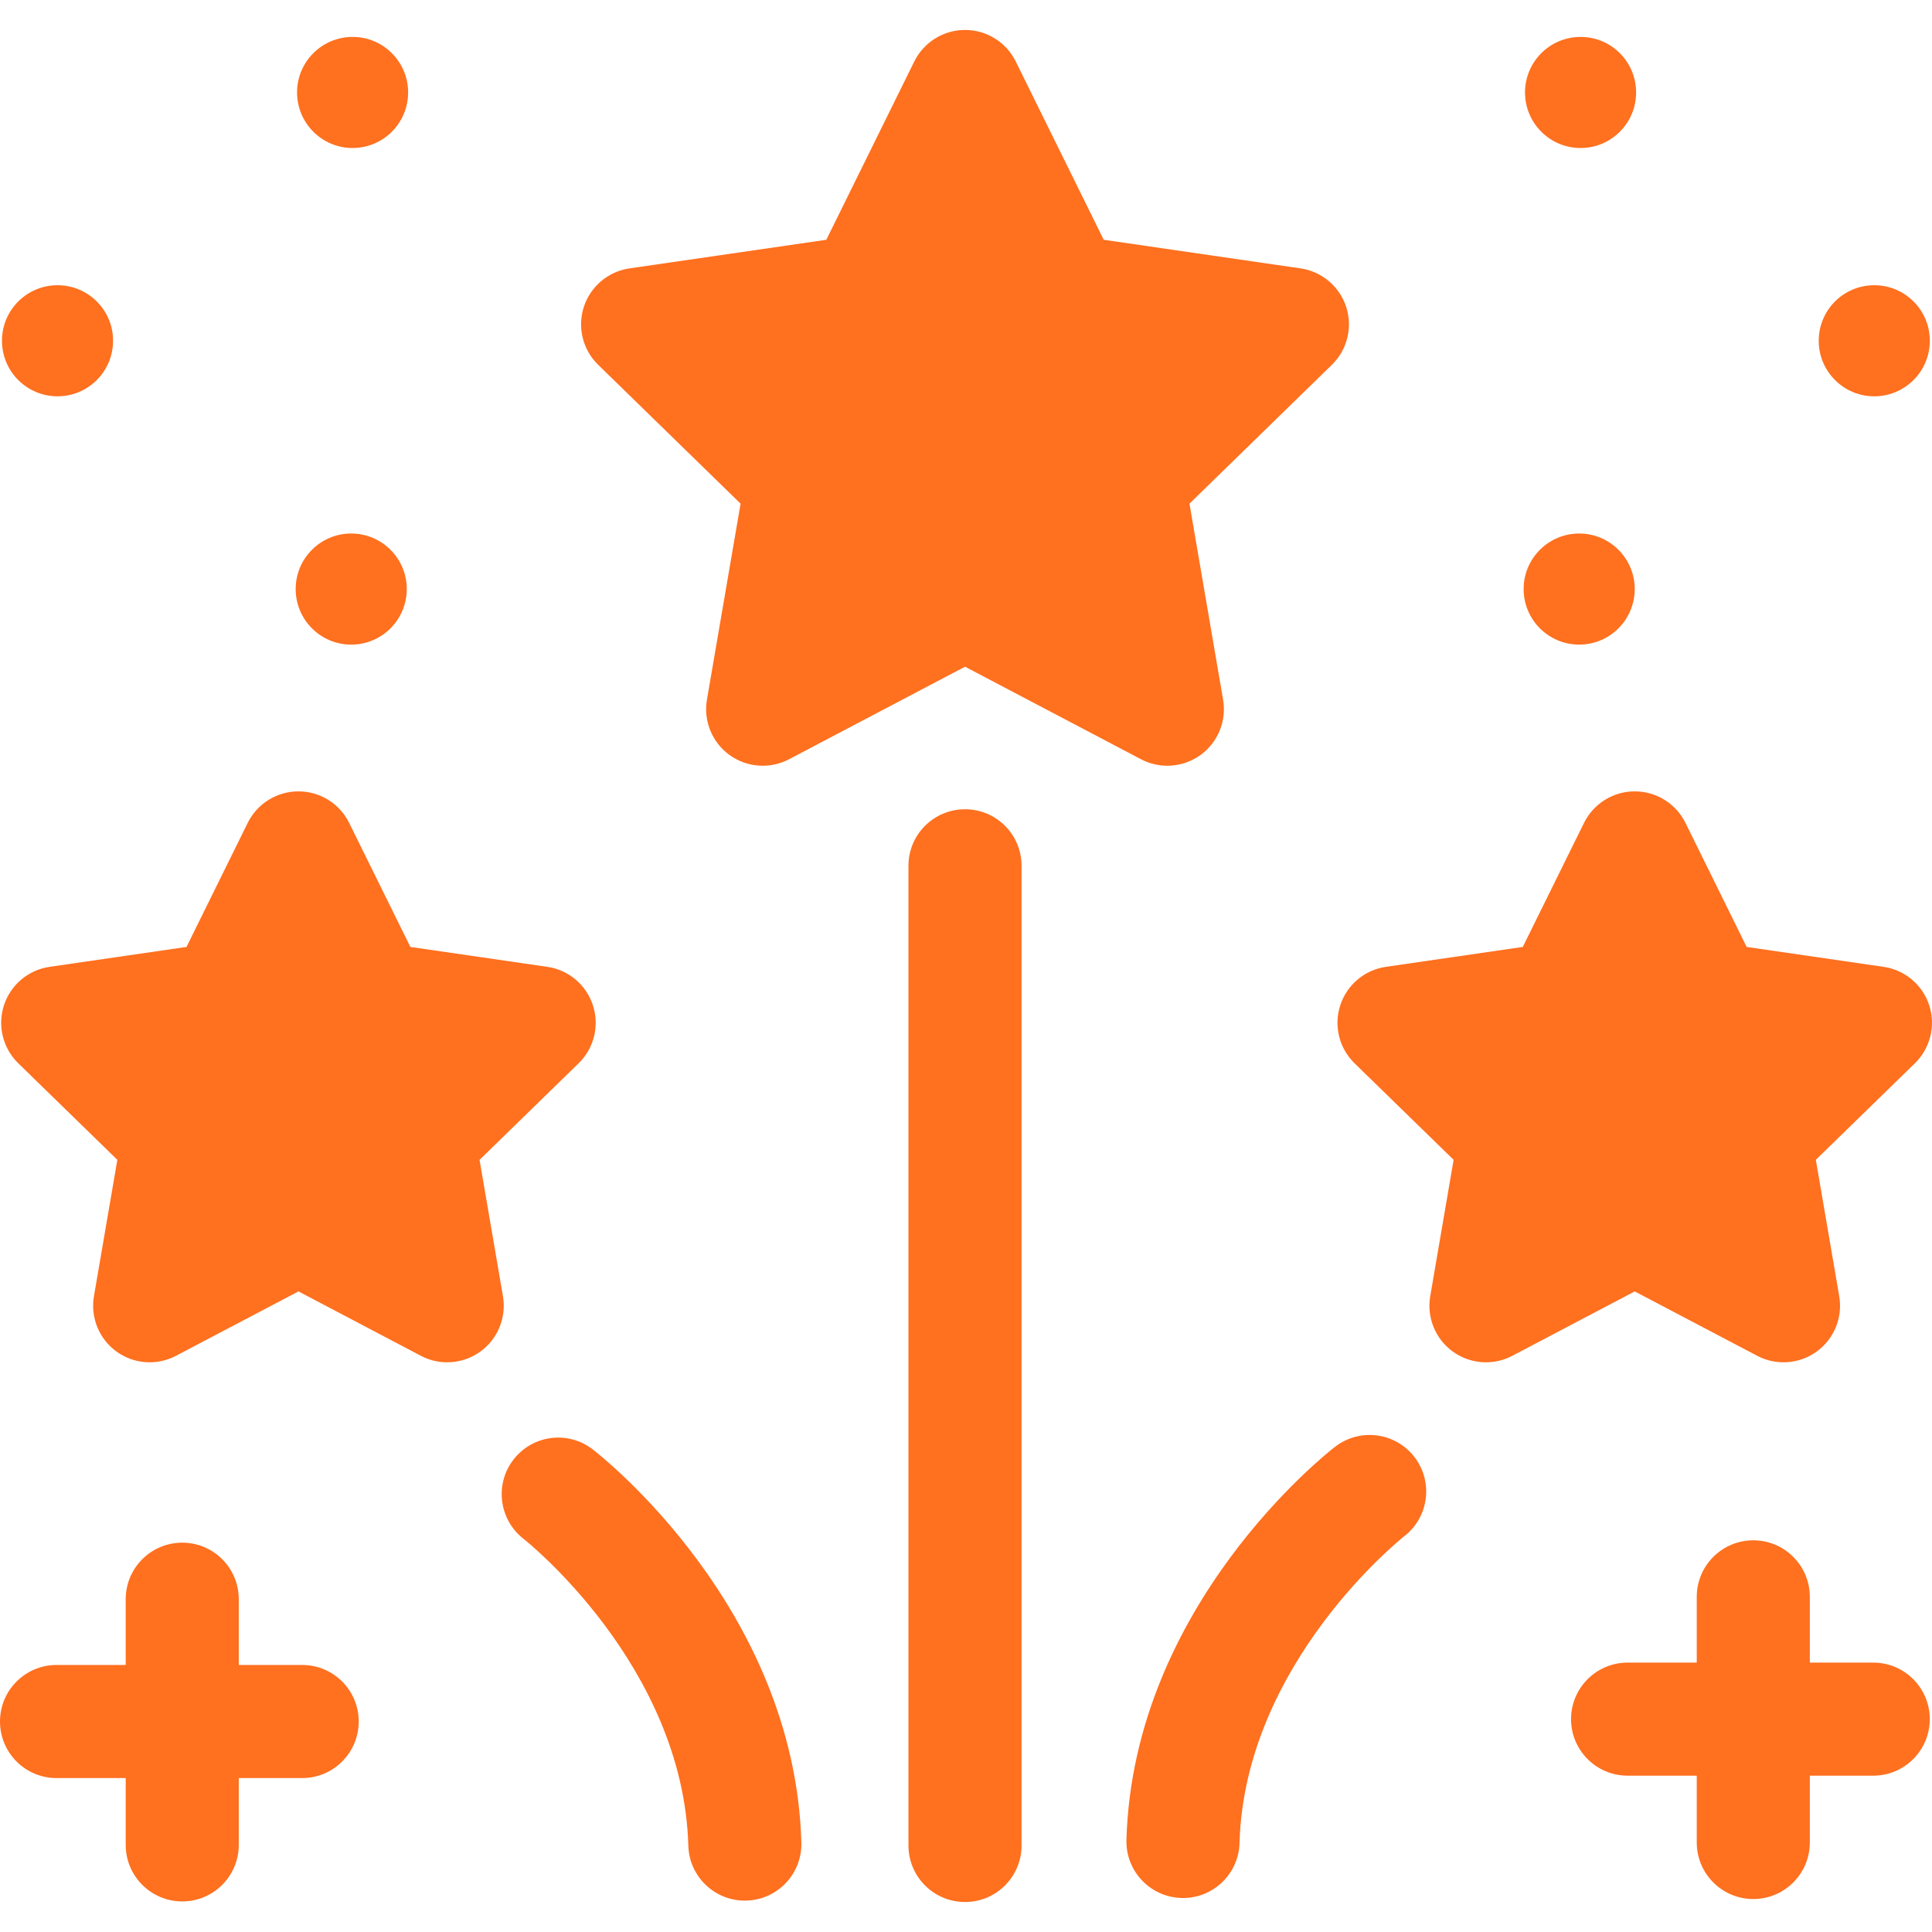 <svg viewBox="0 0 46 46" fill="none" xmlns="http://www.w3.org/2000/svg">
    <g clip-path="url(#clip0_358_681)">
        <path
            d="M17.633 11.992L16.832 16.658C16.745 17.163 16.953 17.674 17.368 17.975C17.782 18.276 18.332 18.316 18.785 18.078L22.977 15.874L27.168 18.078C27.365 18.181 27.58 18.232 27.794 18.232C28.073 18.232 28.351 18.145 28.585 17.975C29 17.674 29.208 17.163 29.121 16.658L28.321 11.992L31.711 8.686C32.078 8.329 32.21 7.794 32.052 7.306C31.893 6.819 31.472 6.464 30.965 6.39L26.279 5.709L24.184 1.463C23.957 1.004 23.489 0.713 22.977 0.713C22.464 0.713 21.996 1.004 21.769 1.463L19.674 5.709L14.988 6.39C14.481 6.464 14.06 6.819 13.901 7.306C13.743 7.794 13.875 8.329 14.242 8.686L17.633 11.992Z"
            fill="#FF701F" />
        <path
            d="M22.977 19.268C22.233 19.268 21.63 19.87 21.63 20.614V43.94C21.63 44.683 22.233 45.286 22.977 45.286C23.72 45.286 24.323 44.683 24.323 43.94V20.614C24.323 19.87 23.72 19.268 22.977 19.268Z"
            fill="#FF701F" />
        <path
            d="M8.362 15.348C9.093 15.348 9.685 14.756 9.685 14.025C9.685 13.295 9.093 12.703 8.362 12.703C7.632 12.703 7.04 13.295 7.04 14.025C7.04 14.756 7.632 15.348 8.362 15.348Z"
            fill="#FF701F" />
        <path
            d="M8.395 3.524C9.125 3.524 9.717 2.932 9.717 2.201C9.717 1.471 9.125 0.879 8.395 0.879C7.665 0.879 7.073 1.471 7.073 2.201C7.073 2.932 7.665 3.524 8.395 3.524Z"
            fill="#FF701F" />
        <path
            d="M1.37 9.436C2.1 9.436 2.692 8.844 2.692 8.113C2.692 7.383 2.1 6.791 1.37 6.791C0.639 6.791 0.047 7.383 0.047 8.113C0.047 8.844 0.639 9.436 1.37 9.436Z"
            fill="#FF701F" />
        <path
            d="M44.601 39.586H43.091V38.02C43.091 37.277 42.488 36.674 41.745 36.674C41.001 36.674 40.399 37.277 40.399 38.02V39.586H38.752C38.009 39.586 37.406 40.188 37.406 40.932C37.406 41.675 38.009 42.278 38.752 42.278H40.399V43.869C40.399 44.612 41.001 45.215 41.745 45.215C42.488 45.215 43.091 44.612 43.091 43.869V42.278H44.601C45.344 42.278 45.947 41.675 45.947 40.932C45.947 40.188 45.344 39.586 44.601 39.586Z"
            fill="#FF701F" />
        <path
            d="M41.838 32.281C42.291 32.52 42.841 32.48 43.256 32.179C43.67 31.878 43.878 31.367 43.791 30.862L43.234 27.615L45.593 25.316C45.96 24.958 46.092 24.423 45.934 23.936C45.776 23.449 45.354 23.093 44.847 23.02L41.587 22.546L40.13 19.592C39.903 19.133 39.435 18.842 38.922 18.842C38.41 18.842 37.942 19.133 37.715 19.592L36.257 22.546L32.997 23.02C32.49 23.093 32.069 23.449 31.911 23.936C31.752 24.423 31.884 24.958 32.251 25.316L34.61 27.615L34.053 30.862C33.967 31.367 34.174 31.878 34.589 32.179C34.823 32.349 35.101 32.436 35.38 32.436C35.595 32.436 35.81 32.385 36.007 32.281L38.922 30.748L41.838 32.281Z"
            fill="#FF701F" />
        <path
            d="M11.975 30.862L11.418 27.616L13.777 25.316C14.144 24.959 14.276 24.424 14.117 23.936C13.959 23.449 13.538 23.093 13.031 23.02L9.771 22.546L8.313 19.592C8.086 19.133 7.618 18.842 7.106 18.842C6.593 18.842 6.125 19.133 5.898 19.592L4.441 22.546L1.181 23.02C0.674 23.093 0.252 23.449 0.094 23.936C-0.064 24.423 0.068 24.958 0.435 25.316L2.794 27.615L2.237 30.862C2.15 31.367 2.358 31.878 2.772 32.179C3.187 32.48 3.736 32.52 4.19 32.281L7.106 30.748L10.021 32.281C10.218 32.385 10.433 32.436 10.648 32.436C10.927 32.436 11.205 32.349 11.439 32.179C11.854 31.878 12.061 31.367 11.975 30.862Z"
            fill="#FF701F" />
        <path
            d="M14.111 34.508C13.523 34.055 12.681 34.164 12.227 34.751C11.772 35.338 11.88 36.182 12.465 36.639C12.503 36.668 16.266 39.649 16.389 43.945C16.409 44.675 17.008 45.253 17.733 45.253C17.747 45.253 17.76 45.253 17.773 45.252C18.516 45.231 19.101 44.611 19.08 43.868C18.92 38.276 14.307 34.659 14.111 34.508Z"
            fill="#FF701F" />
        <path
            d="M31.789 34.446C31.593 34.597 26.98 38.214 26.82 43.806C26.799 44.549 27.385 45.169 28.128 45.19C28.141 45.191 28.154 45.191 28.167 45.191C28.893 45.191 29.491 44.613 29.512 43.883C29.635 39.588 33.396 36.607 33.435 36.577C34.022 36.122 34.13 35.279 33.677 34.691C33.224 34.102 32.378 33.992 31.789 34.446Z"
            fill="#FF701F" />
        <path
            d="M37.633 3.524C38.363 3.524 38.955 2.932 38.955 2.201C38.955 1.471 38.363 0.879 37.633 0.879C36.902 0.879 36.31 1.471 36.31 2.201C36.31 2.932 36.902 3.524 37.633 3.524Z"
            fill="#FF701F" />
        <path
            d="M37.6 15.348C38.33 15.348 38.922 14.756 38.922 14.025C38.922 13.295 38.33 12.703 37.6 12.703C36.87 12.703 36.277 13.295 36.277 14.025C36.277 14.756 36.87 15.348 37.6 15.348Z"
            fill="#FF701F" />
        <path
            d="M44.625 9.436C45.356 9.436 45.948 8.844 45.948 8.113C45.948 7.383 45.356 6.791 44.625 6.791C43.895 6.791 43.303 7.383 43.303 8.113C43.303 8.844 43.895 9.436 44.625 9.436Z"
            fill="#FF701F" />
        <path
            d="M7.195 39.642H5.685V38.077C5.685 37.333 5.083 36.73 4.339 36.73C3.596 36.73 2.993 37.333 2.993 38.077V39.642H1.346C0.603 39.642 0 40.245 0 40.988C0 41.732 0.603 42.335 1.346 42.335H2.993V43.925C2.993 44.669 3.596 45.272 4.339 45.272C5.083 45.272 5.685 44.669 5.685 43.925V42.335H7.195C7.938 42.335 8.541 41.732 8.541 40.988C8.541 40.245 7.938 39.642 7.195 39.642Z"
            fill="#FF701F" />
    </g>
    <defs>
        <clipPath id="clip0_358_681">
            <rect width="46" height="46" fill="white" />
        </clipPath>
    </defs>
</svg>